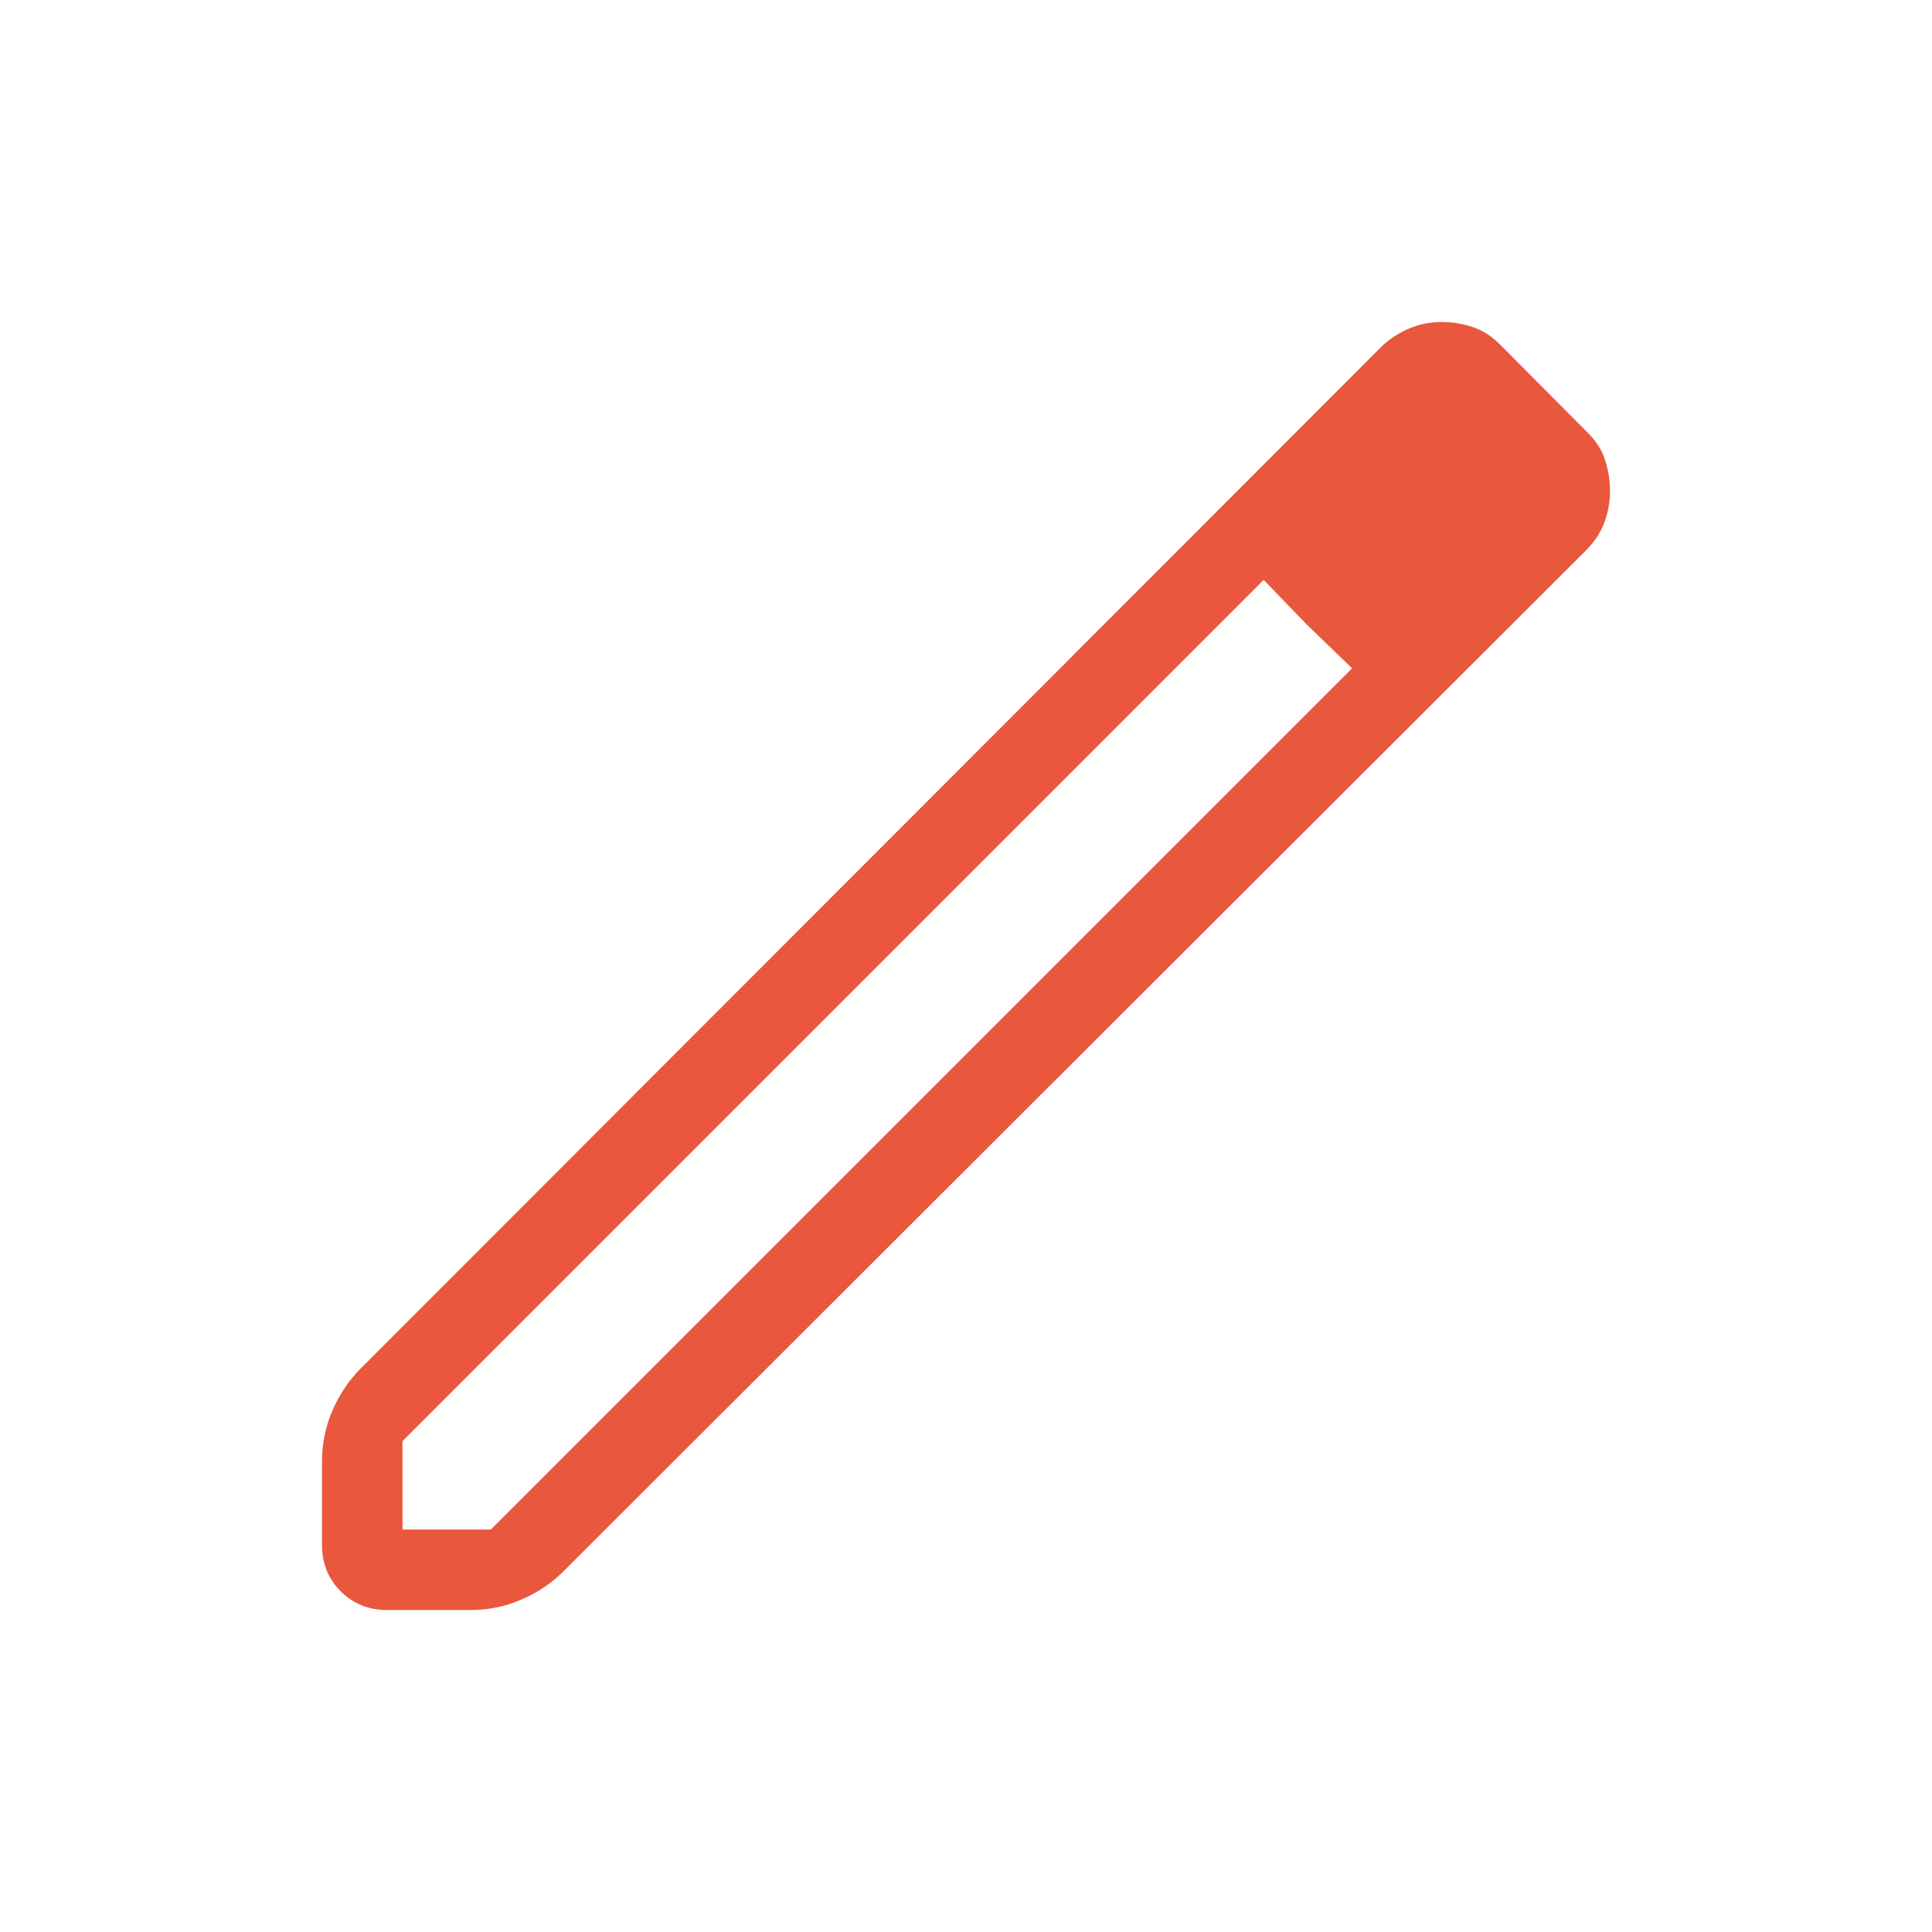 <?xml version="1.0" encoding="UTF-8"?>
<svg xmlns="http://www.w3.org/2000/svg" height="24px" viewBox="0 -960 960 960" width="24px" fill="#e9573d">
  <path d="M200-200h43.92l427.93-427.92-43.93-43.93L200-243.92V-200Zm-7.69 40q-13.73 0-23.02-9.29T160-192.31v-41.61q0-13.27 5.23-25.29t13.92-20.71l508.08-508.62q6.15-5.48 13.57-8.47 7.43-2.99 15.49-2.99t15.62 2.54q7.55 2.54 13.94 9.15l42.69 42.93q6.61 6.38 9.04 14 2.42 7.63 2.42 15.25 0 8.13-2.74 15.56-2.74 7.42-8.72 13.57L279.92-179.15q-8.69 8.69-20.71 13.92-12.02 5.23-25.29 5.23h-41.61Zm568.46-556.31-44.46-44.46 44.46 44.46ZM649.5-649.5l-21.58-22.35 43.93 43.93-22.35-21.58Z"></path>
</svg>
